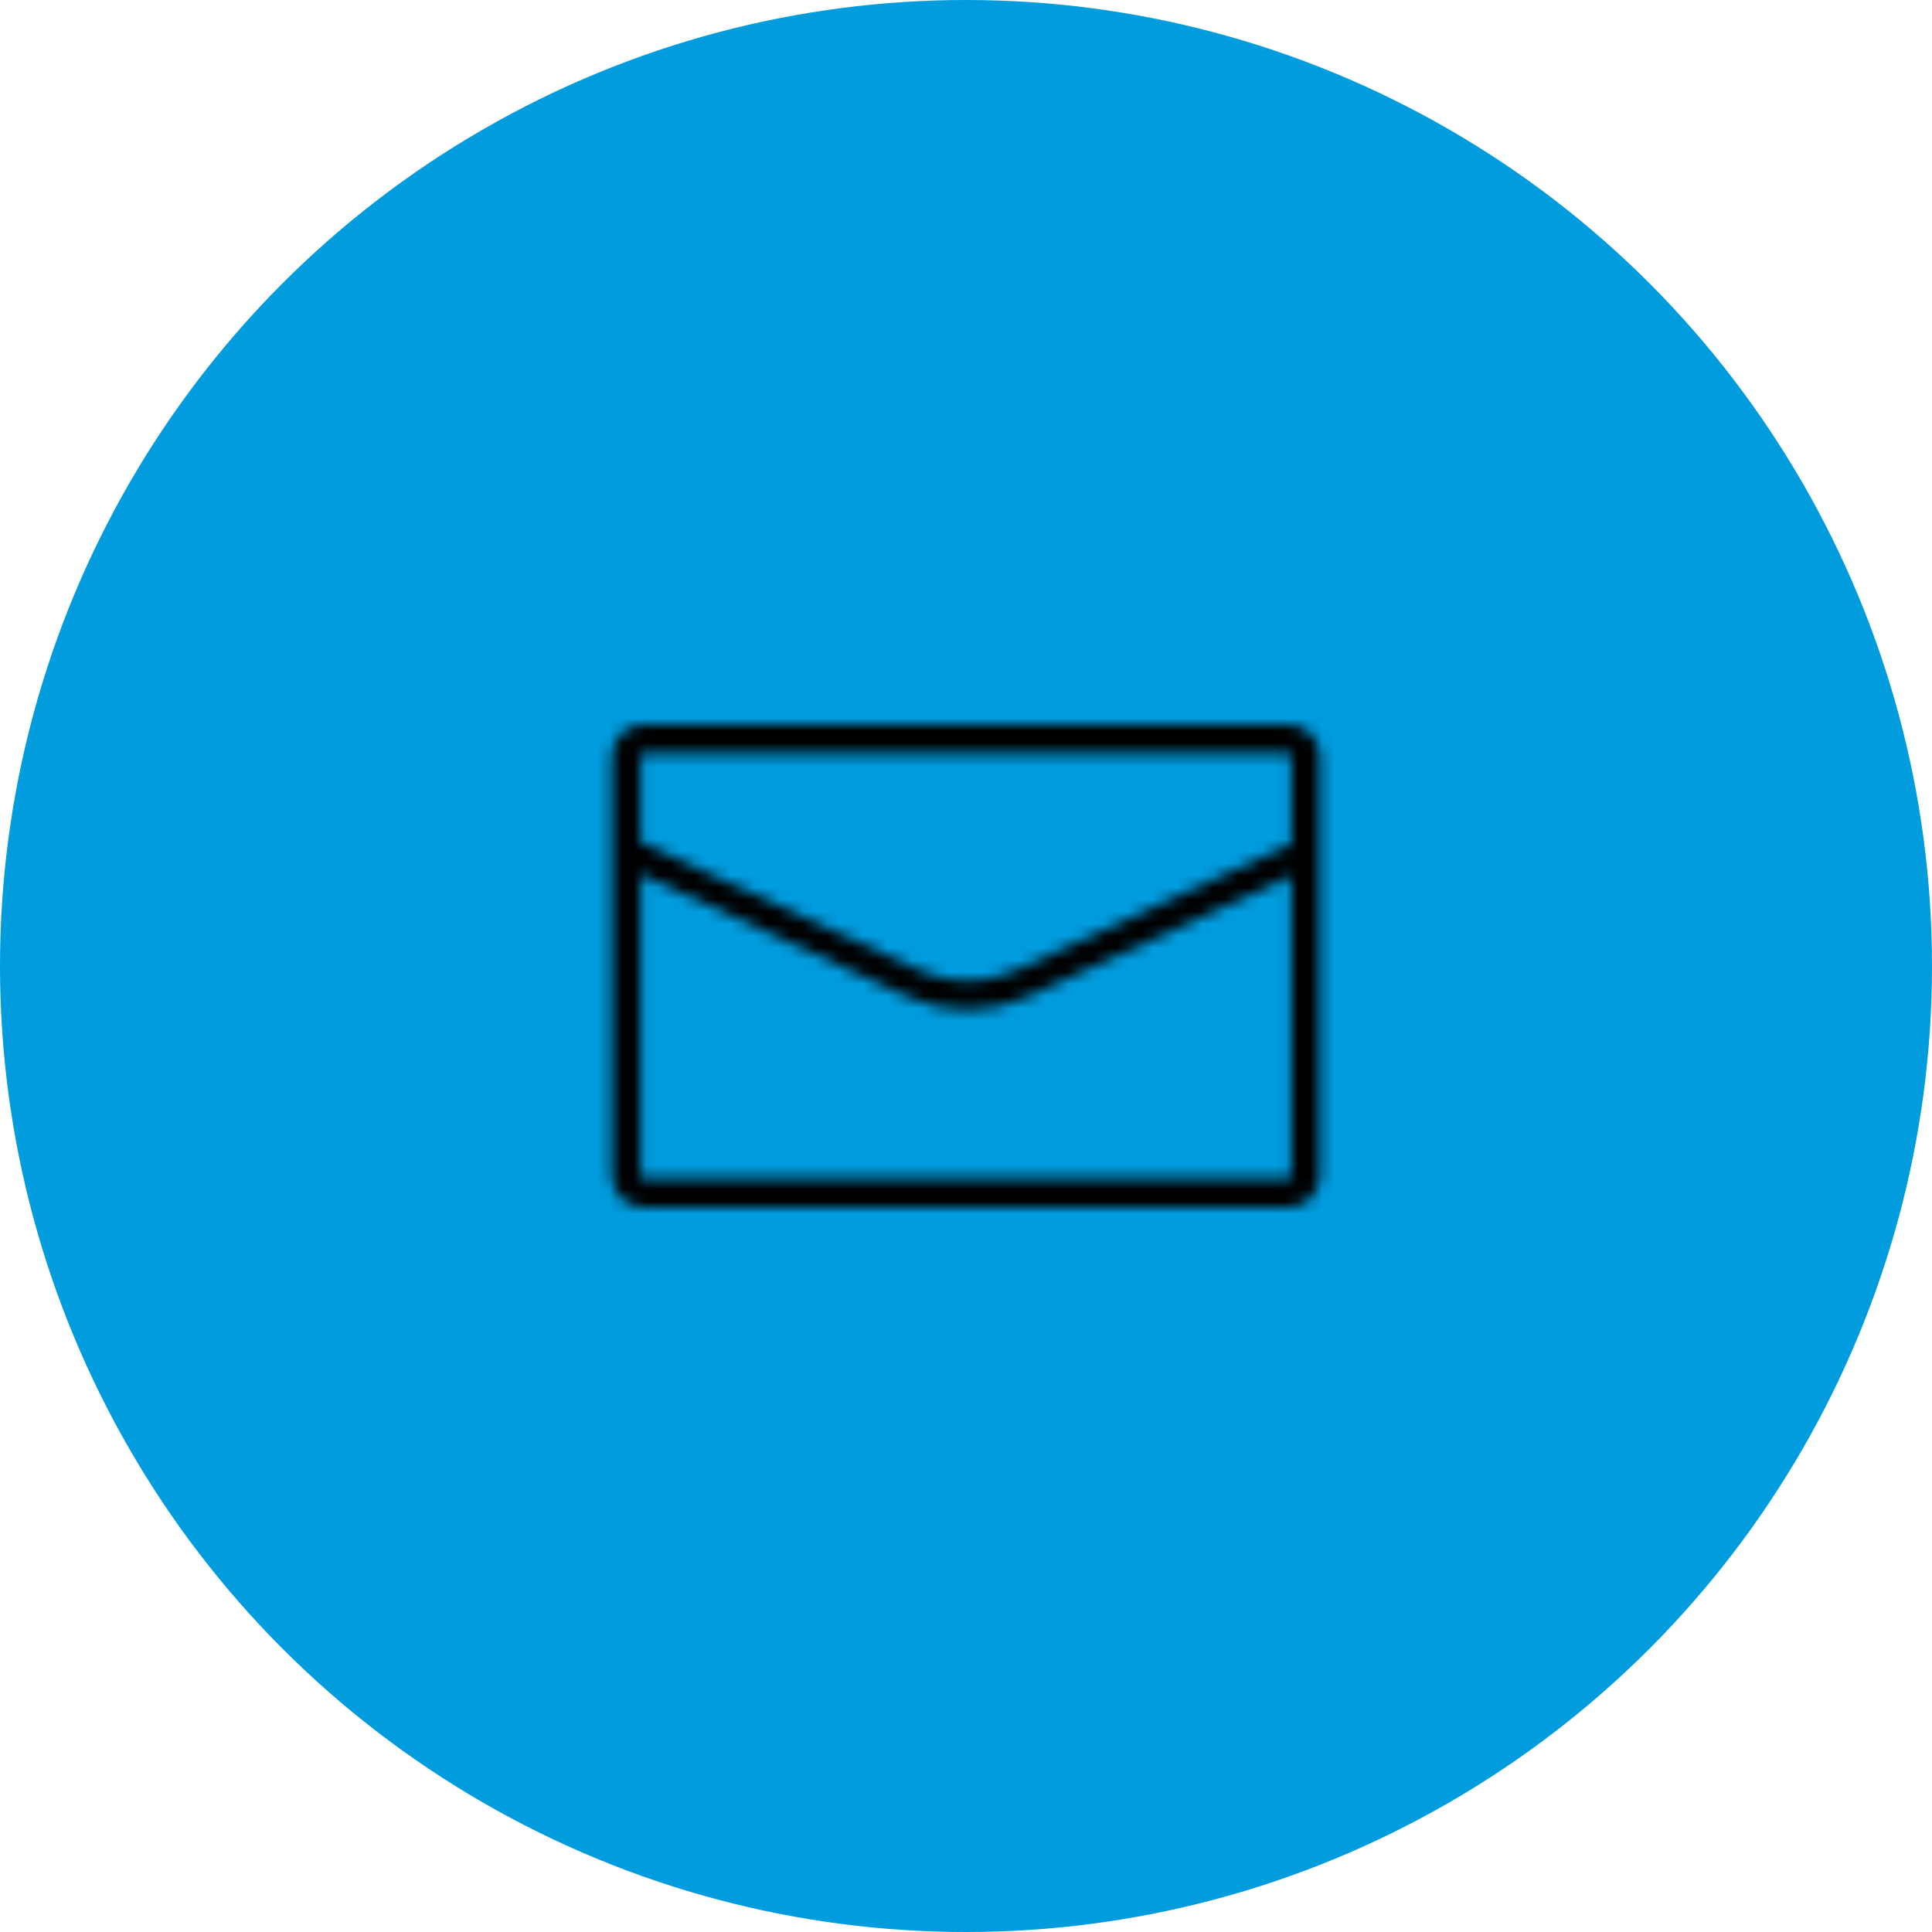 <svg xmlns="http://www.w3.org/2000/svg" xmlns:xlink="http://www.w3.org/1999/xlink" width="160" height="160" viewBox="0 0 160 160">
  <defs>
    <path id="ico_email@2x-a" d="M58.667,12 C60.139,12 61.333,13.194 61.333,14.667 L61.333,49.333 C61.333,50.806 60.139,52 58.667,52 L5.333,52 C3.861,52 2.667,50.806 2.667,49.333 L2.667,14.667 C2.667,13.194 3.861,12 5.333,12 L58.667,12 Z M5.066,24.404 L5.067,49.333 C5.067,49.481 5.186,49.6 5.333,49.6 L58.667,49.6 C58.814,49.6 58.933,49.481 58.933,49.333 L58.933,24.532 L37.089,34.558 C33.947,36 30.332,36 27.189,34.558 L5.066,24.404 Z M58.667,14.4 L5.333,14.4 C5.186,14.4 5.067,14.519 5.067,14.667 L5.066,21.763 L28.19,32.377 C30.697,33.527 33.581,33.527 36.088,32.377 L58.933,21.891 L58.933,14.667 C58.933,14.519 58.814,14.4 58.667,14.4 Z"/>
  </defs>
  <g fill="none" fill-rule="evenodd">
    <circle cx="80" cy="80" r="80" fill="#009CDE"/>
    <g transform="translate(48 48)">
      <mask id="ico_email@2x-b" fill="#fff">
        <use xlink:href="#ico_email@2x-a"/>
      </mask>
      <g fill="#000" fill-rule="nonzero" mask="url(#ico_email@2x-b)">
        <rect width="64" height="64"/>
      </g>
    </g>
  </g>
</svg>
